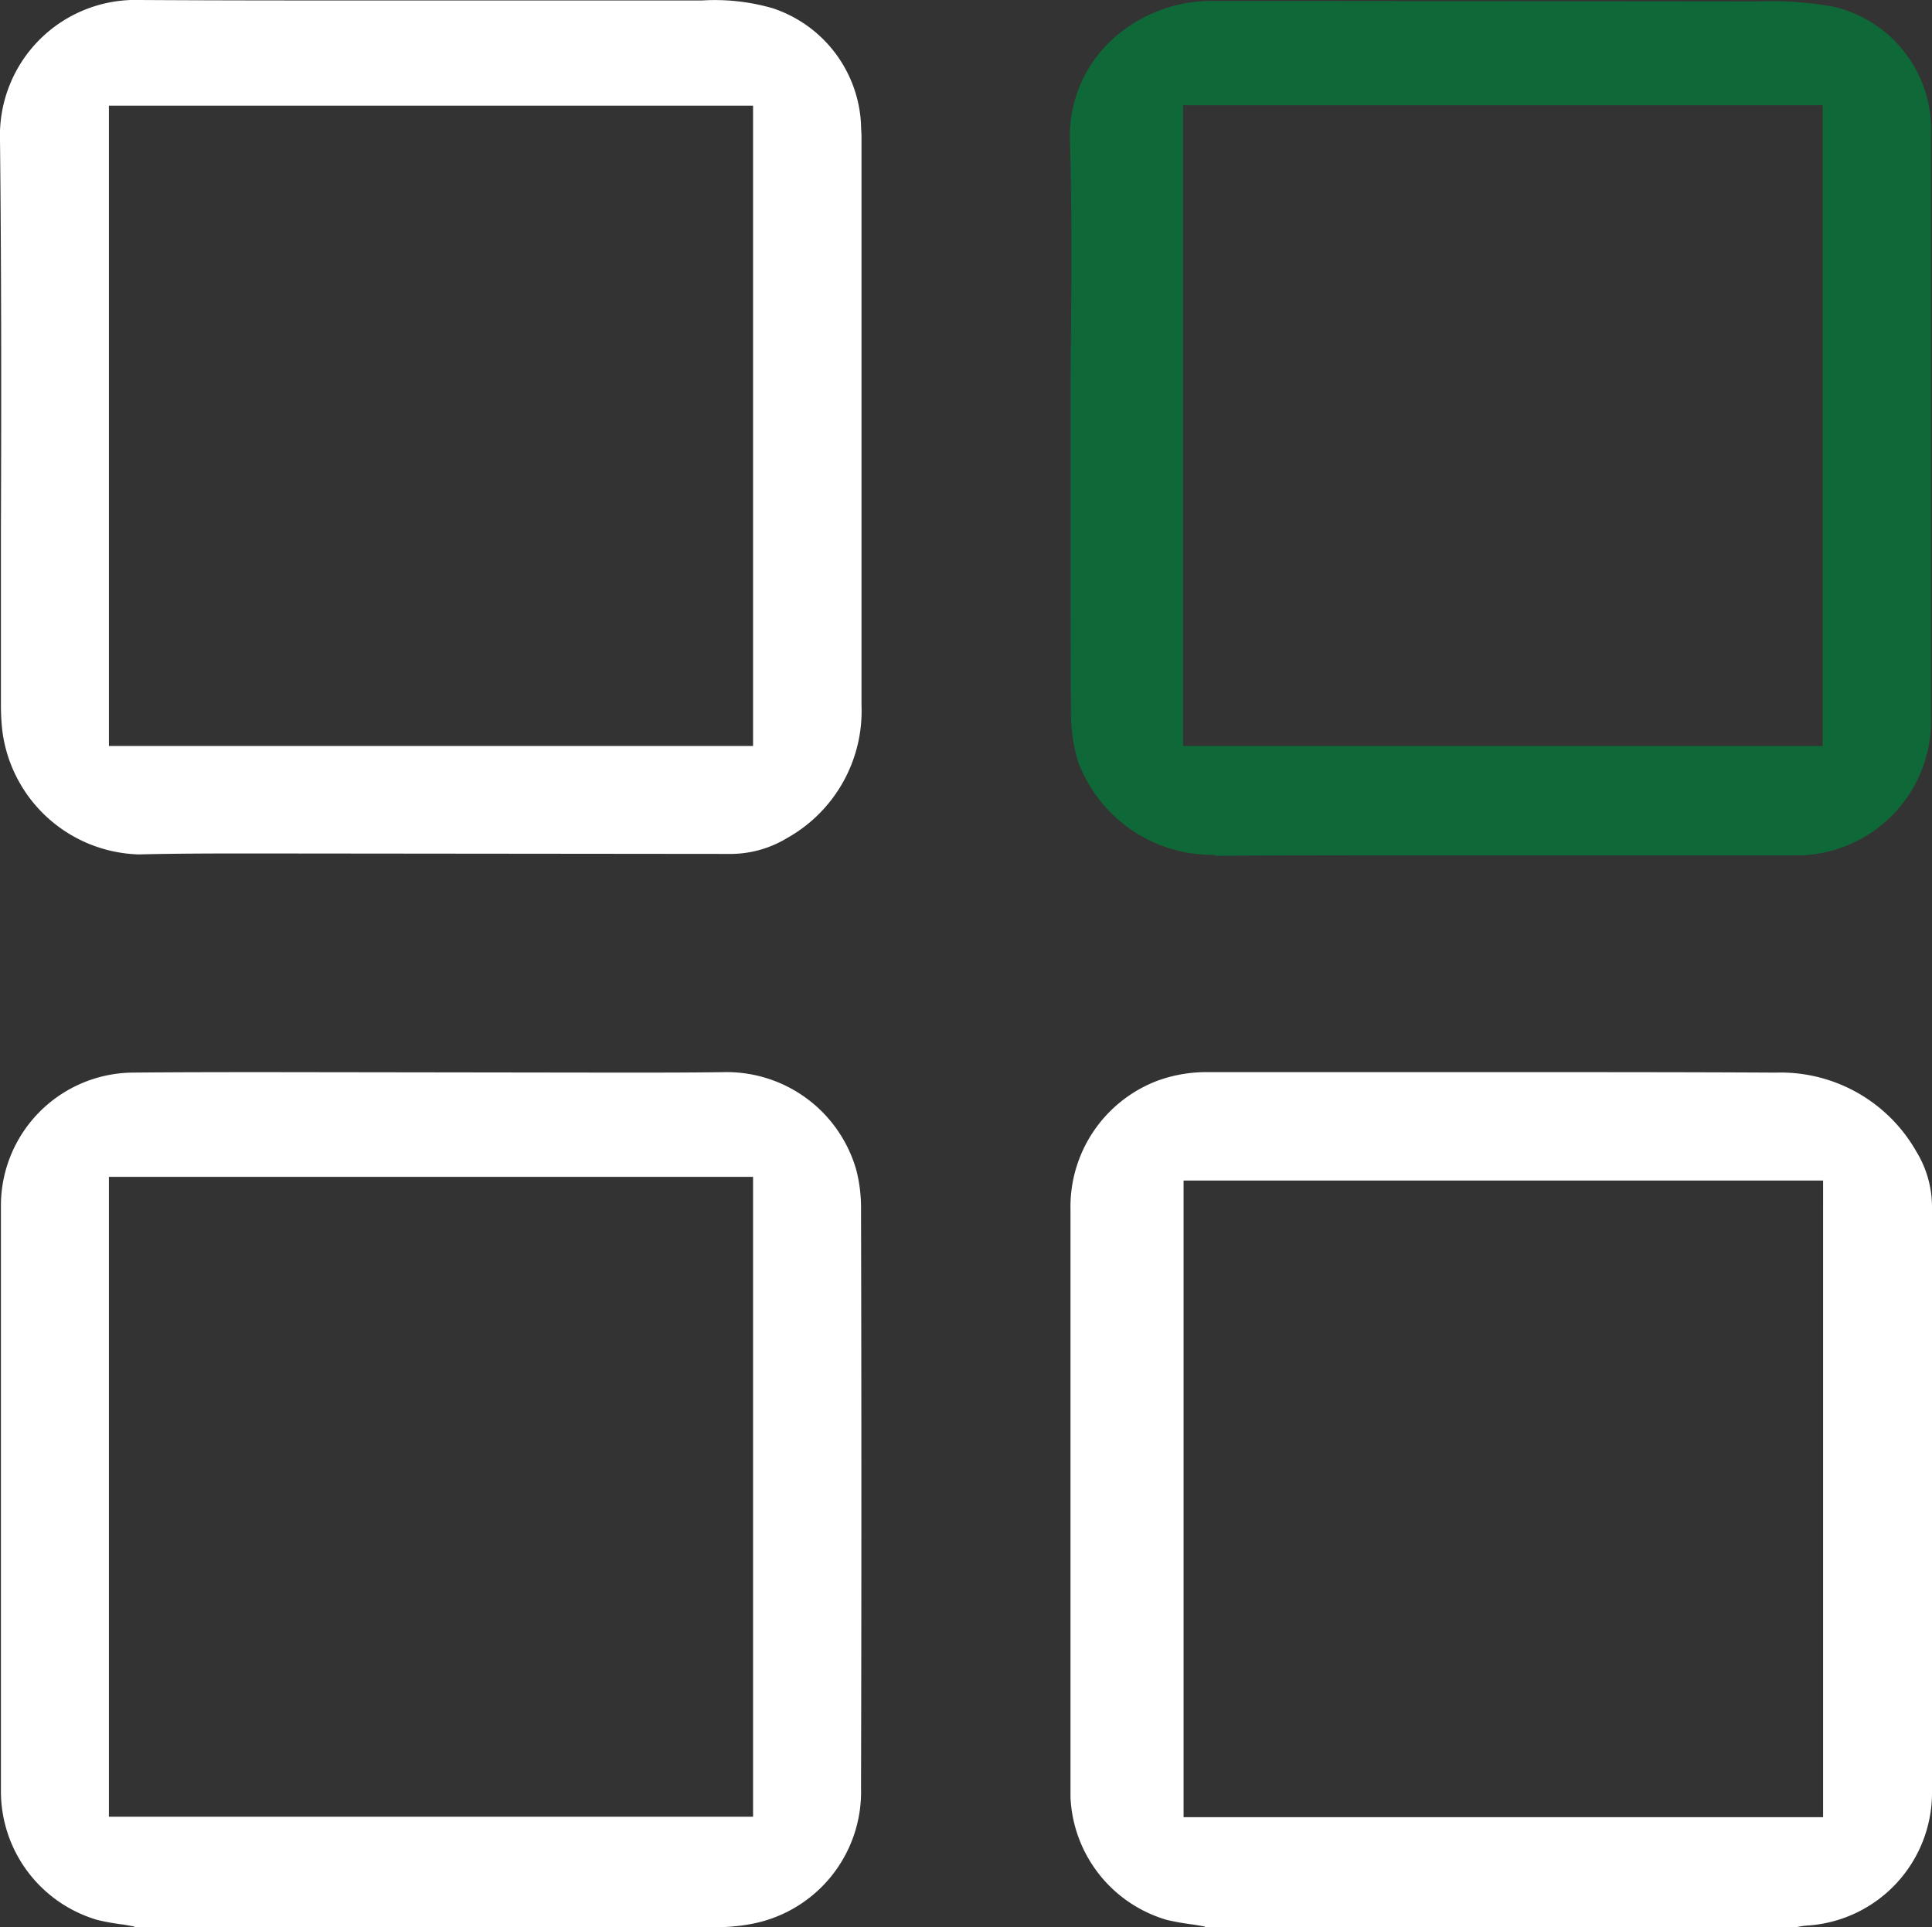 <svg xmlns="http://www.w3.org/2000/svg" width="41.69" height="41.59" viewBox="0 0 41.69 41.59">
  <rect x="0" y="0" width="41.69" height="41.59" fill="#333333" stroke="none"/>
  <g id="large-assortment" transform="translate(-15.35 -18.89)">
    <path id="Path_153015" data-name="Path 153015" d="M41.35,60.47l-.23-.04a5.862,5.862,0,0,1-.58-.1,2.889,2.889,0,0,1-2.09-2.65V45a2.908,2.908,0,0,1,1.89-2.79,3.094,3.094,0,0,1,1.1-.18h6.95c1.76,0,3.52,0,5.28.01a3.366,3.366,0,0,1,3.03,1.7,2.293,2.293,0,0,1,.34,1.23V57.54a2.874,2.874,0,0,1-2.71,2.91,1.621,1.621,0,0,0-.2.03H41.35Zm-.46-2.36h13.8V44.37H40.89Z" fill="#fff"/>
    <path id="Path_153016" data-name="Path 153016" d="M18.25,60.47l-.22-.04a5.213,5.213,0,0,1-.57-.1,2.892,2.892,0,0,1-2.09-2.77V44.93a2.871,2.871,0,0,1,2.82-2.89c1.02-.01,2.05-.01,3.07-.01l7.48.01c.74,0,1.48,0,2.22-.01h0a2.909,2.909,0,0,1,2.87,2.12,3.3,3.3,0,0,1,.1.85q.015,6.24,0,12.49a2.9,2.9,0,0,1-2.46,2.94c-.11.02-.21.03-.32.04l-.15.01H18.25ZM17.7,58.1H31.6V44.29H17.7Z" fill="#fff"/>
    <path id="Path_153017" data-name="Path 153017" d="M41.57,37.34a3.092,3.092,0,0,1-2.96-2.02,3.679,3.679,0,0,1-.15-1.01c-.01-1.54-.01-3.09-.01-4.63V28.07c0-.62,0-1.24.01-1.85.01-1.39.02-2.83-.02-4.25a2.831,2.831,0,0,1,.8-2.12,3.172,3.172,0,0,1,2.28-.94c1.46,0,11.74.01,11.74.01a7.646,7.646,0,0,1,1.63.11,2.719,2.719,0,0,1,2.13,2.73V34.4a2.906,2.906,0,0,1-2.55,2.93,2.174,2.174,0,0,1-.36.02h-7.4c-1.71,0-3.42,0-5.14.01Zm-.69-2.35h13.8V21.16H40.88Z" fill="#0f6837"/>
    <path id="Path_153018" data-name="Path 153018" d="M18.33,37.33a3.055,3.055,0,0,1-2.93-2.67,4.844,4.844,0,0,1-.03-.53V30.34c.01-2.82.01-5.63-.02-8.44a2.923,2.923,0,0,1,3.01-3.01c1.67.01,3.32.01,4.98.01H30.5a4.483,4.483,0,0,1,1.53.17,2.781,2.781,0,0,1,1.9,2.51c0,.09.01.17.01.26V34.11a3.143,3.143,0,0,1-1.61,2.87,2.358,2.358,0,0,1-1.26.34l-10.22-.01c-.82,0-1.65,0-2.47.02h-.05Zm-.63-2.34H31.6V21.17H17.7Z" fill="#fff"/>
  </g>
</svg>

